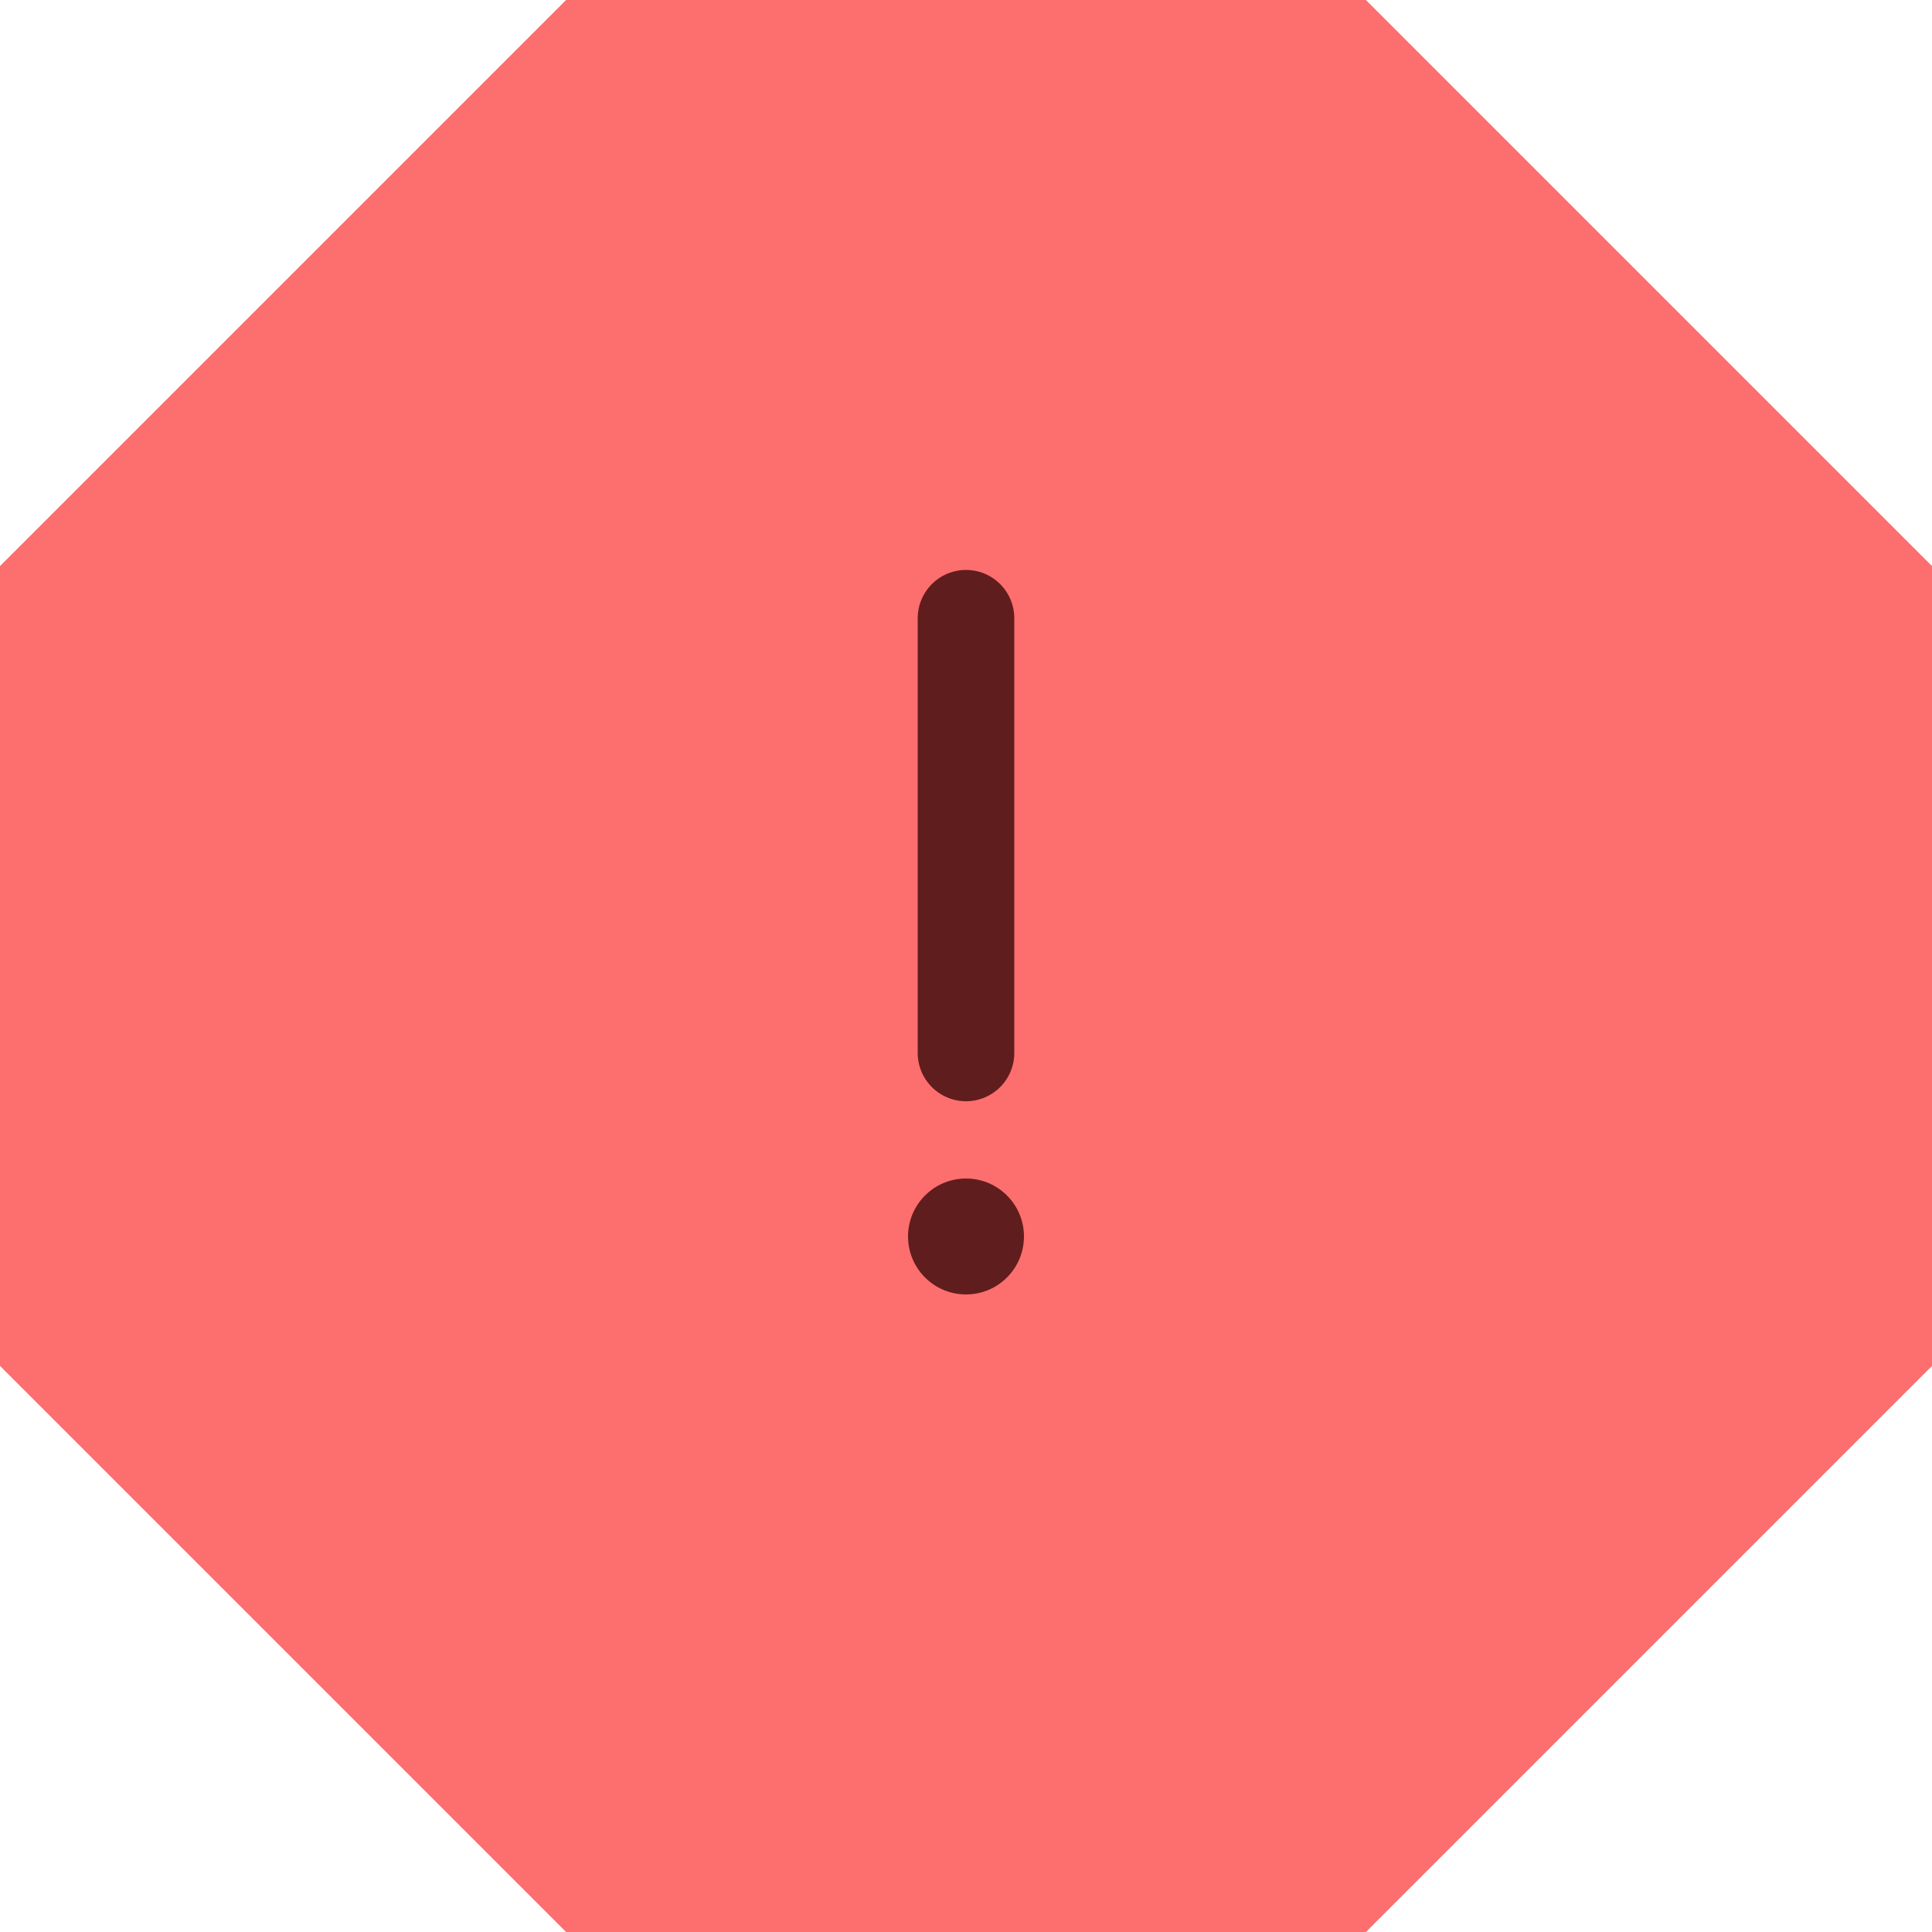 <svg width="100" height="100" viewBox="0 0 100 100" fill="none" xmlns="http://www.w3.org/2000/svg">
<g clip-path="url(#clip0_5405_158)">
<path d="M29.3 0H70.7L100 29.3V70.7L70.7 100H29.3L0 70.7V29.3L29.3 0Z" fill="#FD6E6E"/>
<circle cx="50" cy="64" r="3" fill="#601D1D"/>
<path d="M50 32V54.5" stroke="#601D1D" stroke-width="5" stroke-linecap="round"/>
</g>
<defs>
<clipPath id="clip0_5405_158">
<rect width="100" height="100" fill="white"/>
</clipPath>
</defs>
</svg>

